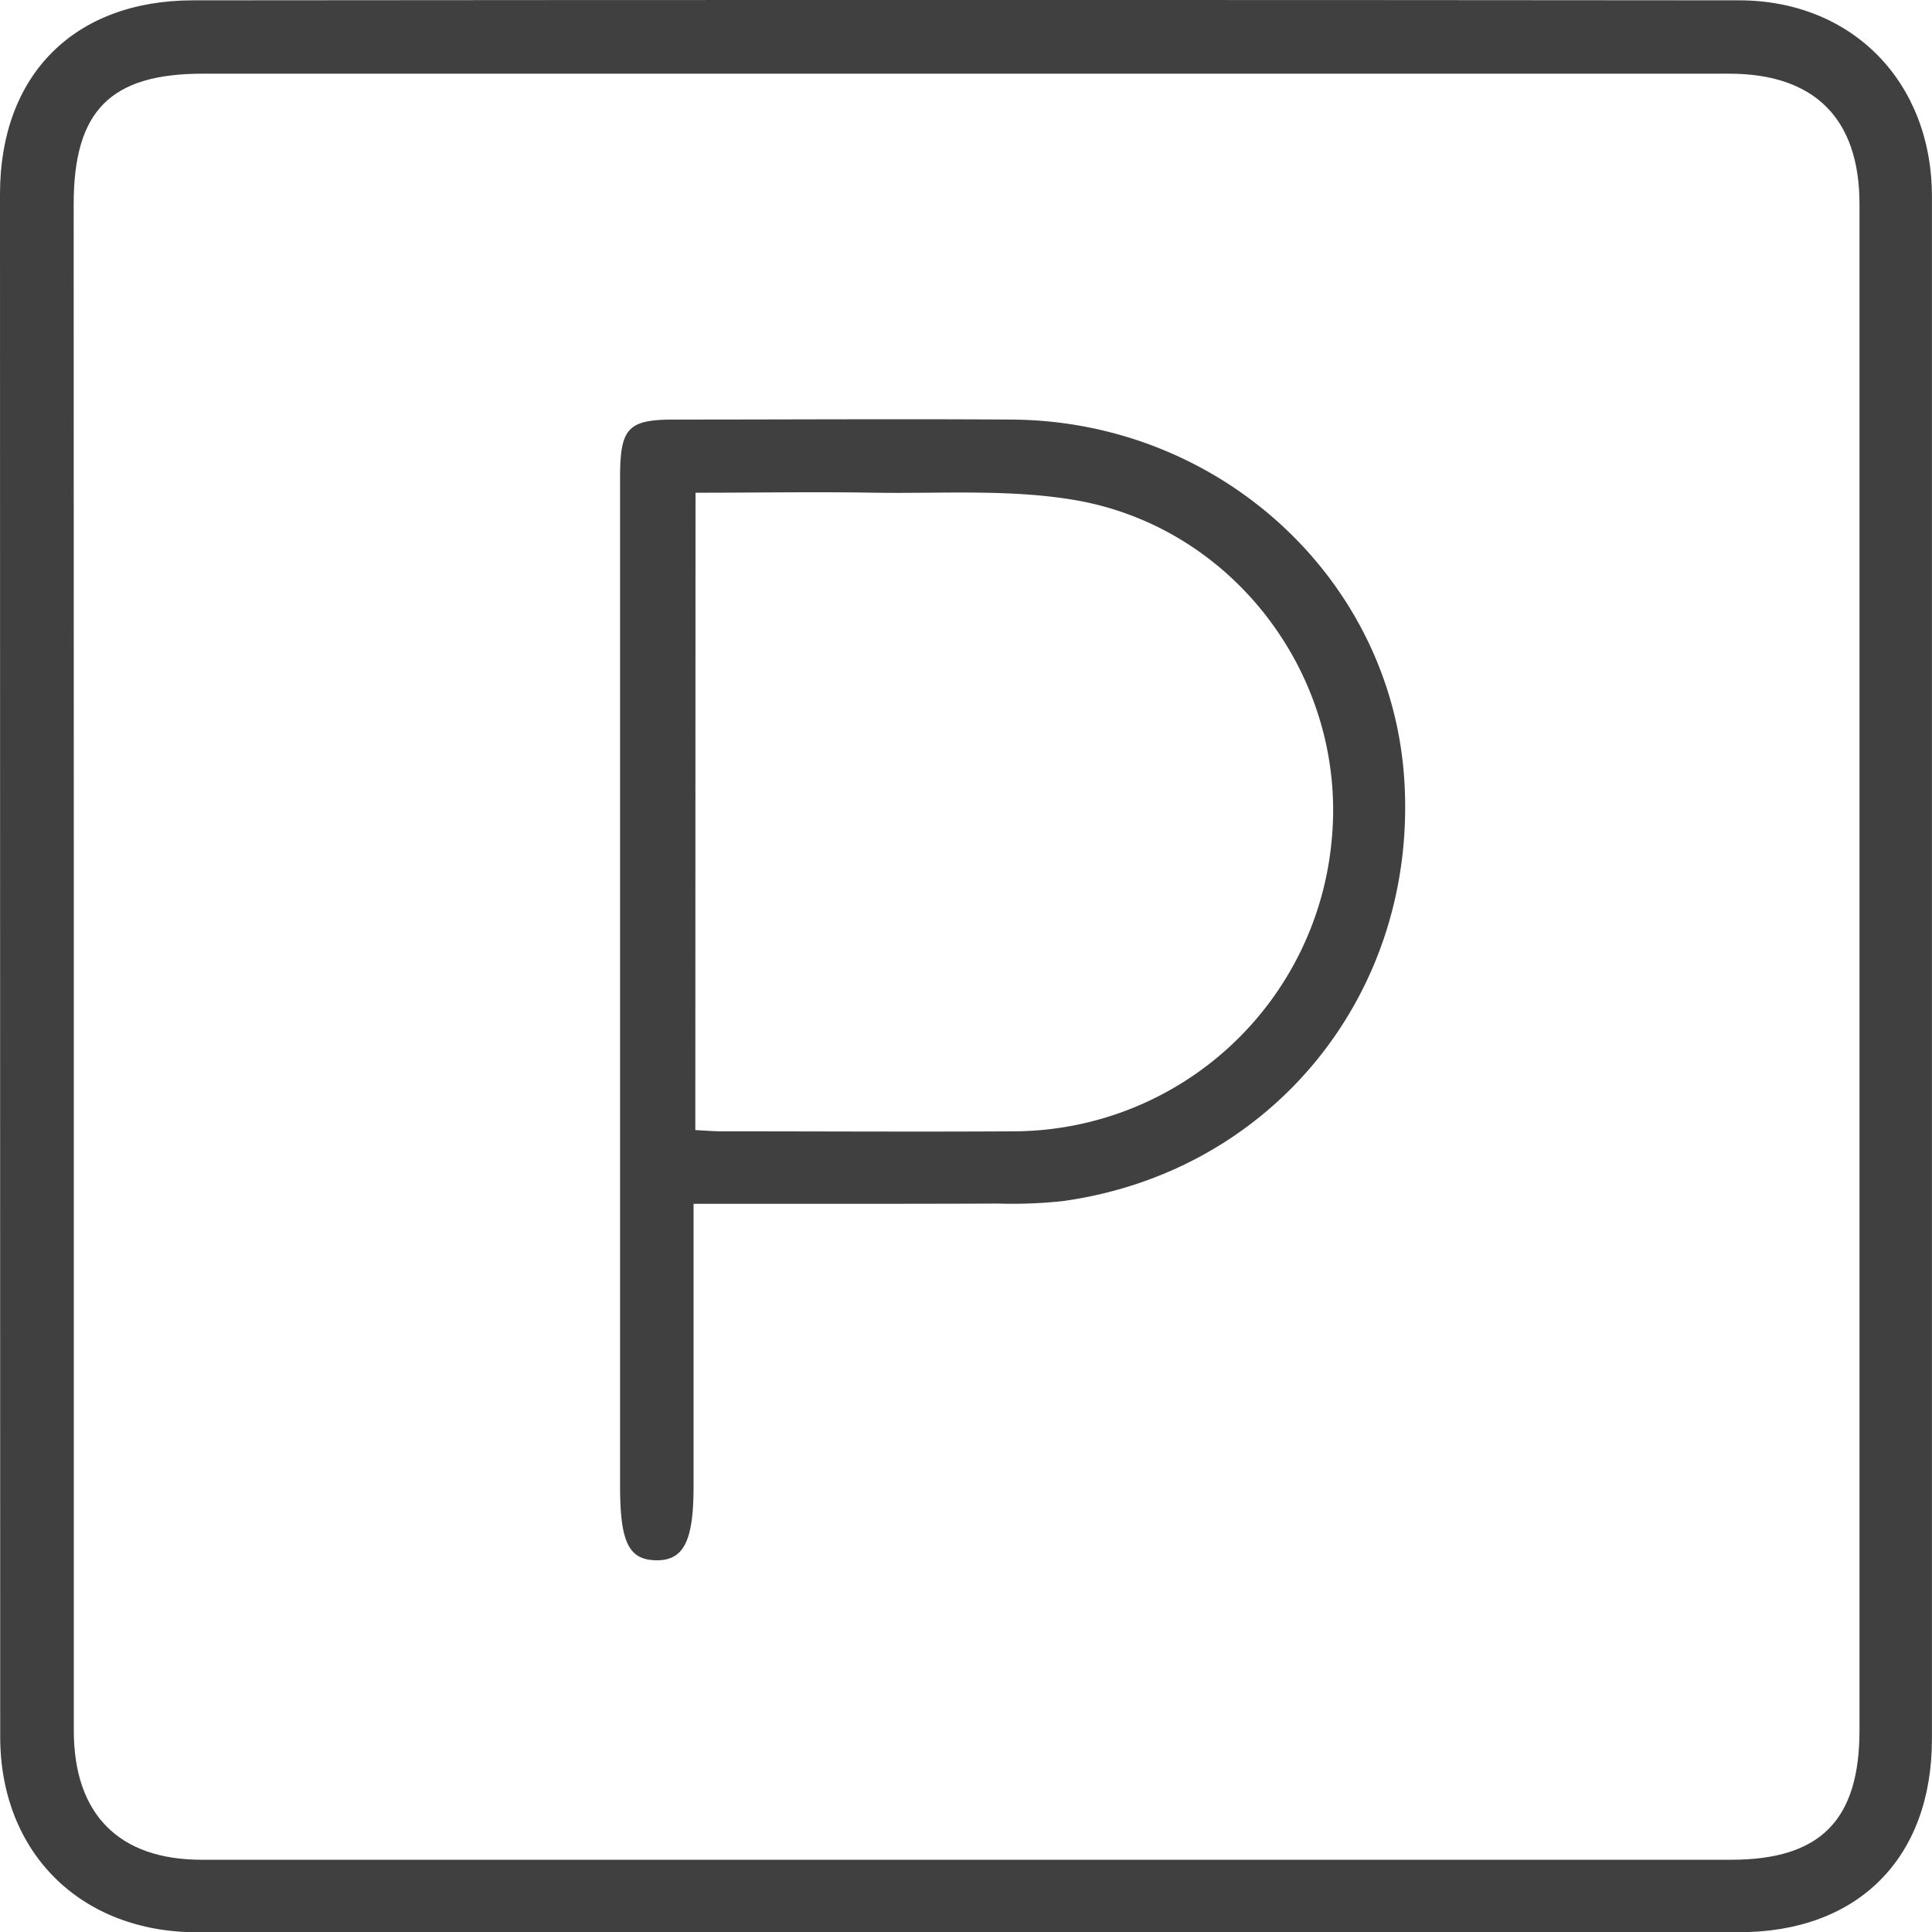 <?xml version="1.0" encoding="UTF-8"?> <svg xmlns="http://www.w3.org/2000/svg" viewBox="0 0 296.31 296.35"> <defs> <style>.cls-1{fill:#404040;}</style> </defs> <g id="Layer_2" data-name="Layer 2"> <g id="Layer_1-2" data-name="Layer 1"> <path class="cls-1" d="M148.49,296.35q-59.13,0-118.28,0c-17.83,0-30.18-12.21-30.18-30Q0,148,0,29.76C0,11.51,11.36.07,29.61.05q118.53-.11,237.07,0c17.42,0,29.62,12.56,29.62,30.09q0,118.28,0,236.57c0,18.25-11.33,29.62-29.52,29.63Q207.64,296.39,148.49,296.35ZM11.32,147.65q0,58.89,0,117.78c0,12.82,6.92,19.8,19.6,19.8H265.5c13.69,0,19.69-6.05,19.69-19.86V31.3c0-13.08-6.86-20-20-20q-117,0-234.07,0c-14.21,0-19.81,5.7-19.82,20Z"></path> <path class="cls-1" d="M106.37,184.63v43.42c0,8.33-1.53,11.33-5.77,11.25s-5.5-2.88-5.5-11.47V75.59c0-1,0-2,0-3,.09-6.93,1.33-8.23,8.18-8.24,17.31,0,34.61-.11,51.91,0,31.87.22,58.17,24.39,60.18,55.16,2.13,32.63-20.09,60.18-52.28,64.69a71.83,71.83,0,0,1-10,.39C137.84,184.65,122.55,184.63,106.37,184.63Zm.27-11.31c1.53.08,2.82.19,4.11.19,15,0,29.92.09,44.88,0a49.13,49.13,0,0,0,48.64-45C206.48,104.05,189.49,81,165,76.72c-10-1.73-20.51-1-30.8-1.15-9.09-.16-18.18,0-27.53,0Z"></path> </g> </g> </svg> 
